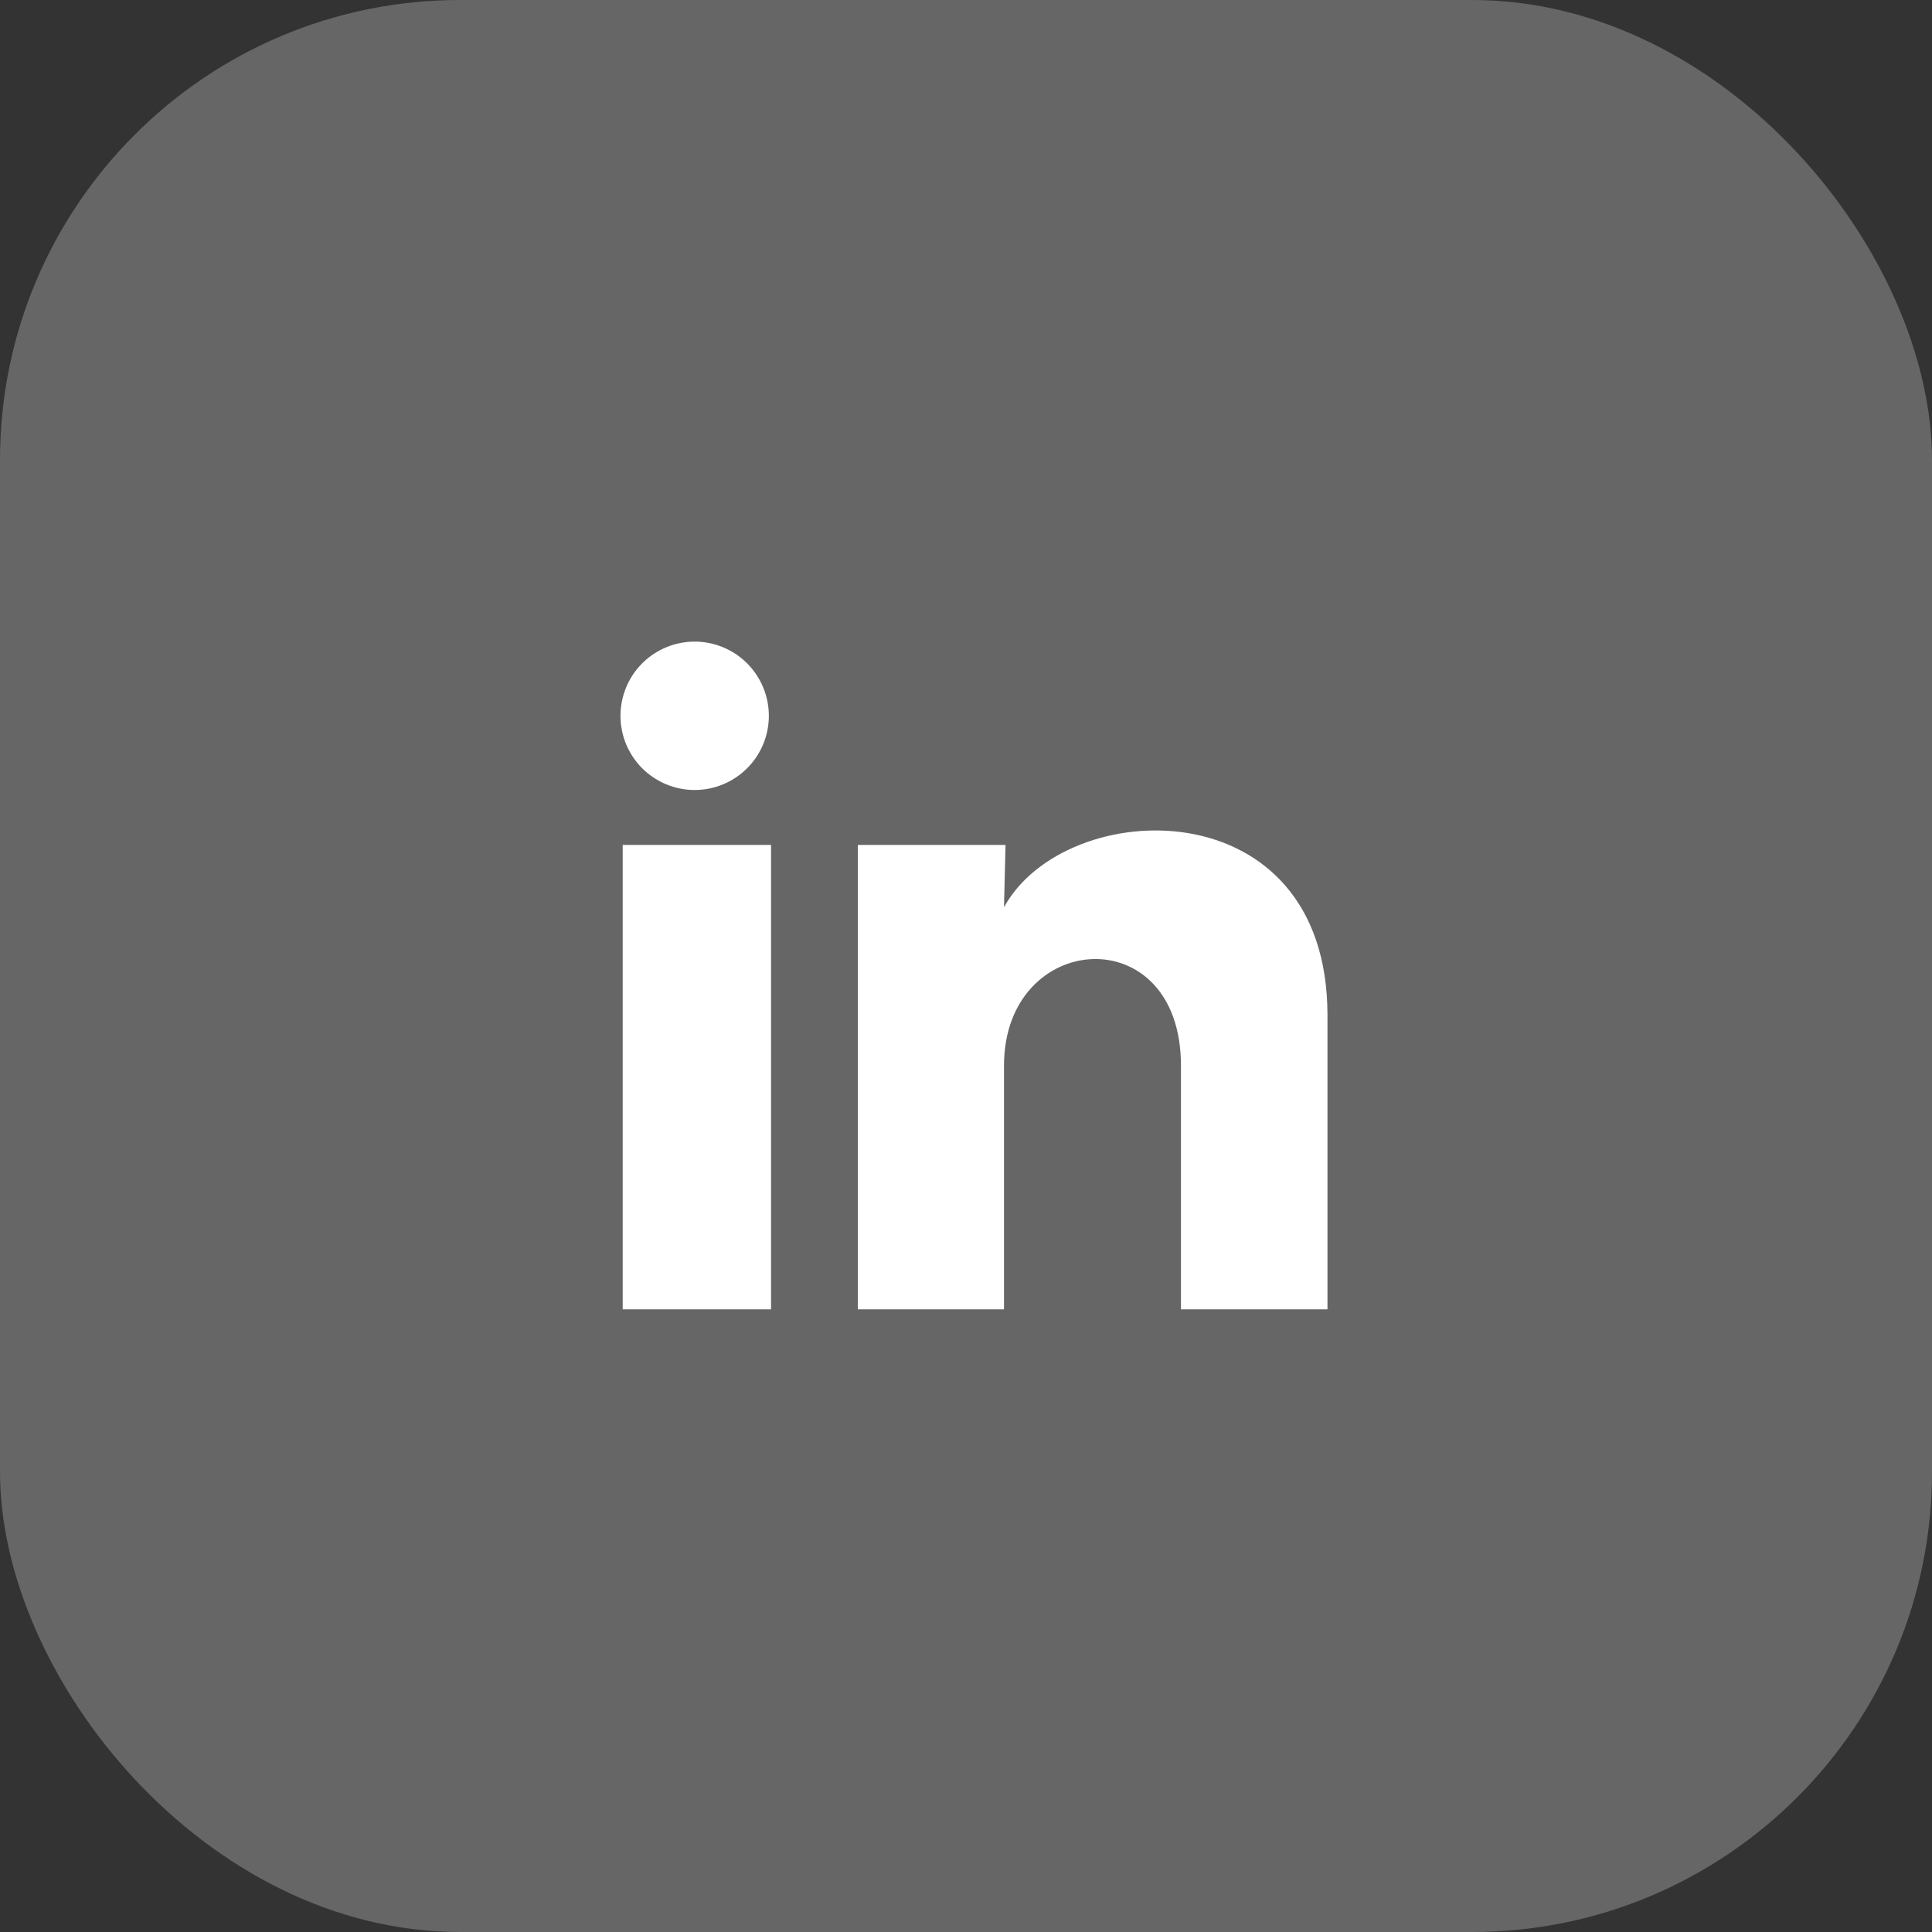 <svg width="42" height="42" viewBox="0 0 42 42" fill="none" xmlns="http://www.w3.org/2000/svg">
<rect x="0" y="0" width="42" height="42" fill="#333333" stroke="none"/>
<rect width="42" height="42" rx="10" fill="#666666"/>
<g clip-path="url(#clip0_22_1990)">
<path d="M16.714 15.562C16.714 15.989 16.544 16.4 16.241 16.702C15.938 17.004 15.528 17.174 15.101 17.174C14.673 17.174 14.263 17.003 13.96 16.701C13.658 16.398 13.488 15.988 13.489 15.56C13.489 15.133 13.659 14.722 13.961 14.42C14.264 14.118 14.674 13.948 15.102 13.948C15.53 13.948 15.94 14.119 16.242 14.421C16.544 14.724 16.714 15.134 16.714 15.562ZM16.762 18.368H13.537V28.464H16.762V18.368ZM21.859 18.368H18.649V28.464H21.826V23.166C21.826 20.215 25.673 19.94 25.673 23.166V28.464H28.858V22.069C28.858 17.094 23.165 17.279 21.826 19.723L21.859 18.368Z" fill="white"/>
</g>
<defs>
<clipPath id="clip0_22_1990">
<rect width="19.353" height="19.353" fill="white" transform="translate(11.118 11.529)"/>
</clipPath>
</defs>
</svg>
